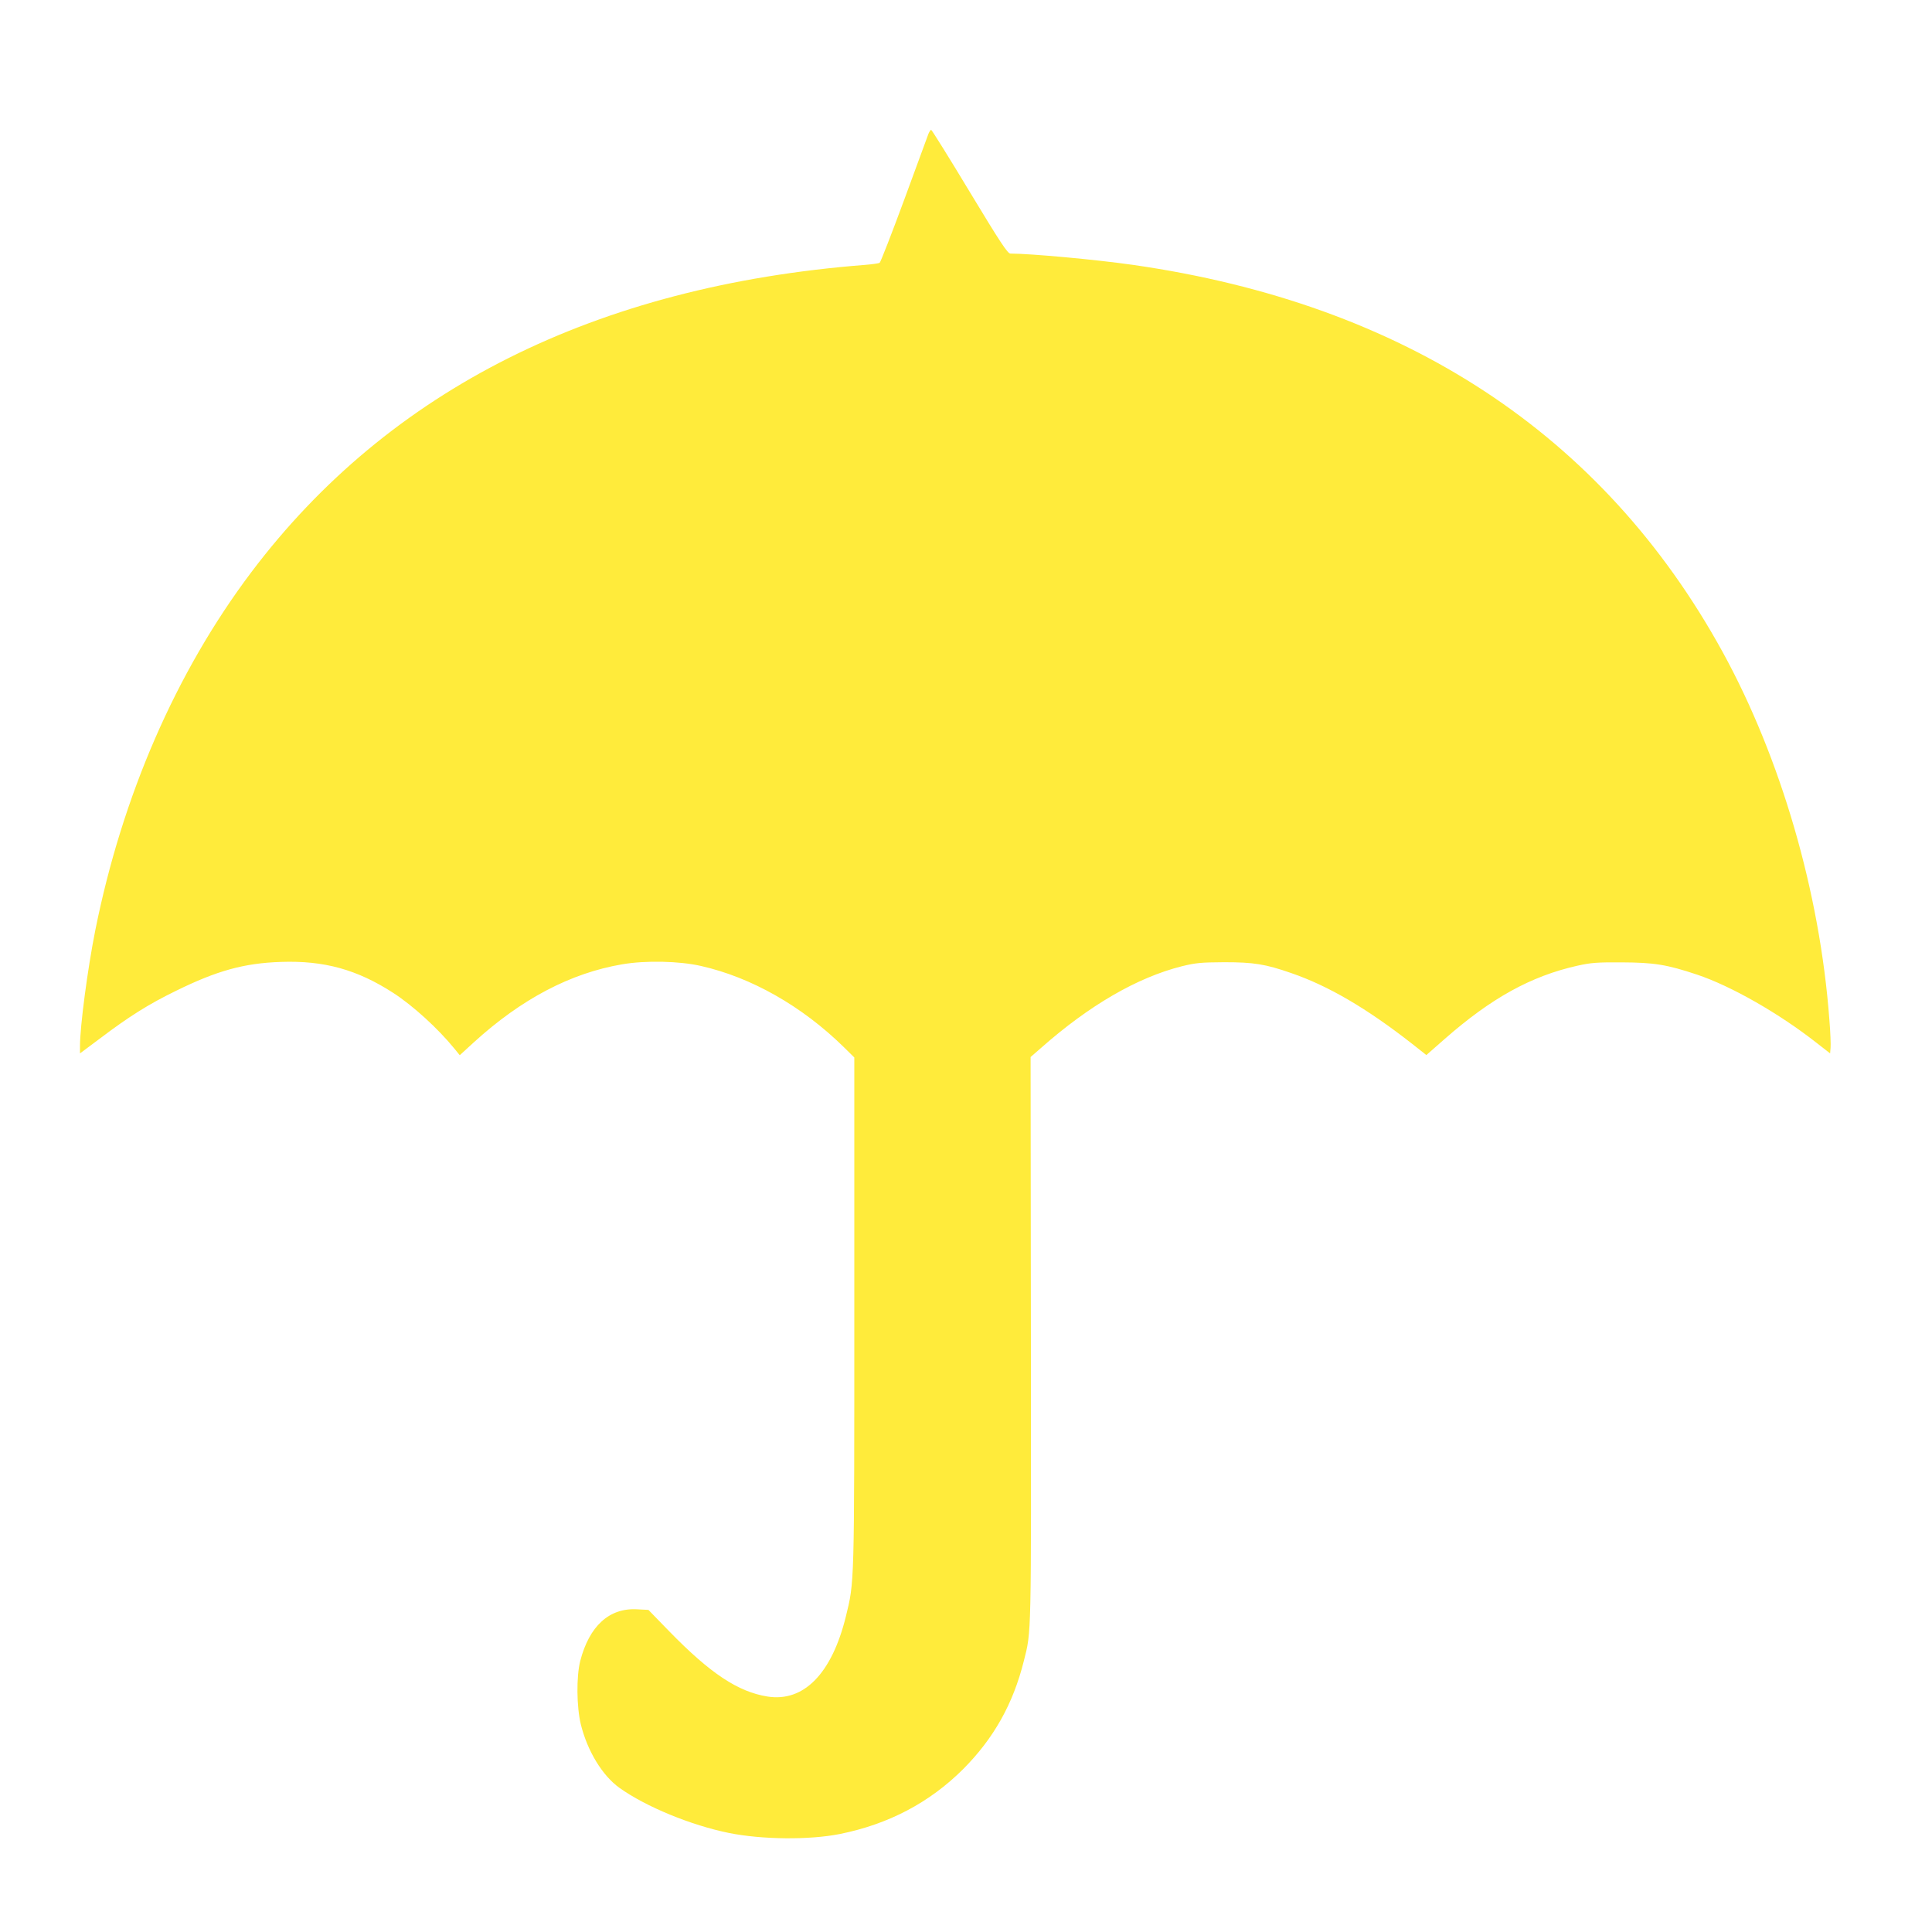 <?xml version="1.0" standalone="no"?>
<!DOCTYPE svg PUBLIC "-//W3C//DTD SVG 20010904//EN"
 "http://www.w3.org/TR/2001/REC-SVG-20010904/DTD/svg10.dtd">
<svg version="1.0" xmlns="http://www.w3.org/2000/svg"
 width="1280pt" height="1280pt" viewBox="0 0 1280 1280"
 preserveAspectRatio="xMidYMid meet">
<g transform="translate(0,1280) scale(0.1,-0.1)"
fill="#ffeb3b" stroke="none">
<path d="M6151 11913 c-6 -16 -78 -212 -161 -438 -83 -225 -156 -412 -162
-416 -6 -4 -49 -10 -97 -14 -1783 -139 -3153 -825 -4066 -2036 -499 -662 -855
-1481 -1034 -2374 -51 -256 -101 -635 -101 -764 l0 -50 138 103 c185 140 318
224 497 311 272 134 452 184 696 192 286 10 504 -50 744 -205 130 -84 296
-235 406 -370 l35 -43 94 86 c315 287 641 458 981 516 156 27 381 22 524 -11
332 -75 667 -265 943 -535 l72 -71 0 -1681 c0 -1830 1 -1790 -56 -2023 -93
-378 -279 -568 -519 -530 -195 31 -379 153 -650 431 l-139 143 -76 4 c-184 10
-316 -111 -376 -343 -26 -104 -24 -302 4 -419 44 -178 143 -340 256 -421 175
-125 474 -248 726 -299 219 -44 531 -47 733 -7 324 65 595 208 818 430 203
204 331 432 402 716 51 202 49 131 47 2126 l-2 1876 69 60 c320 283 638 467
932 541 94 23 126 26 281 27 196 0 273 -12 445 -72 245 -84 501 -234 800 -468
l95 -75 123 108 c308 270 570 415 878 484 90 20 130 23 294 22 214 -1 297 -14
498 -81 225 -75 544 -257 792 -452 l90 -70 3 37 c2 20 -1 105 -8 187 -63 845
-322 1734 -708 2437 -792 1441 -2107 2305 -3905 2563 -245 35 -679 75 -813 75
-18 0 -66 72 -270 410 -136 226 -251 410 -255 410 -3 0 -12 -12 -18 -27z"/>
</g>
</svg>
